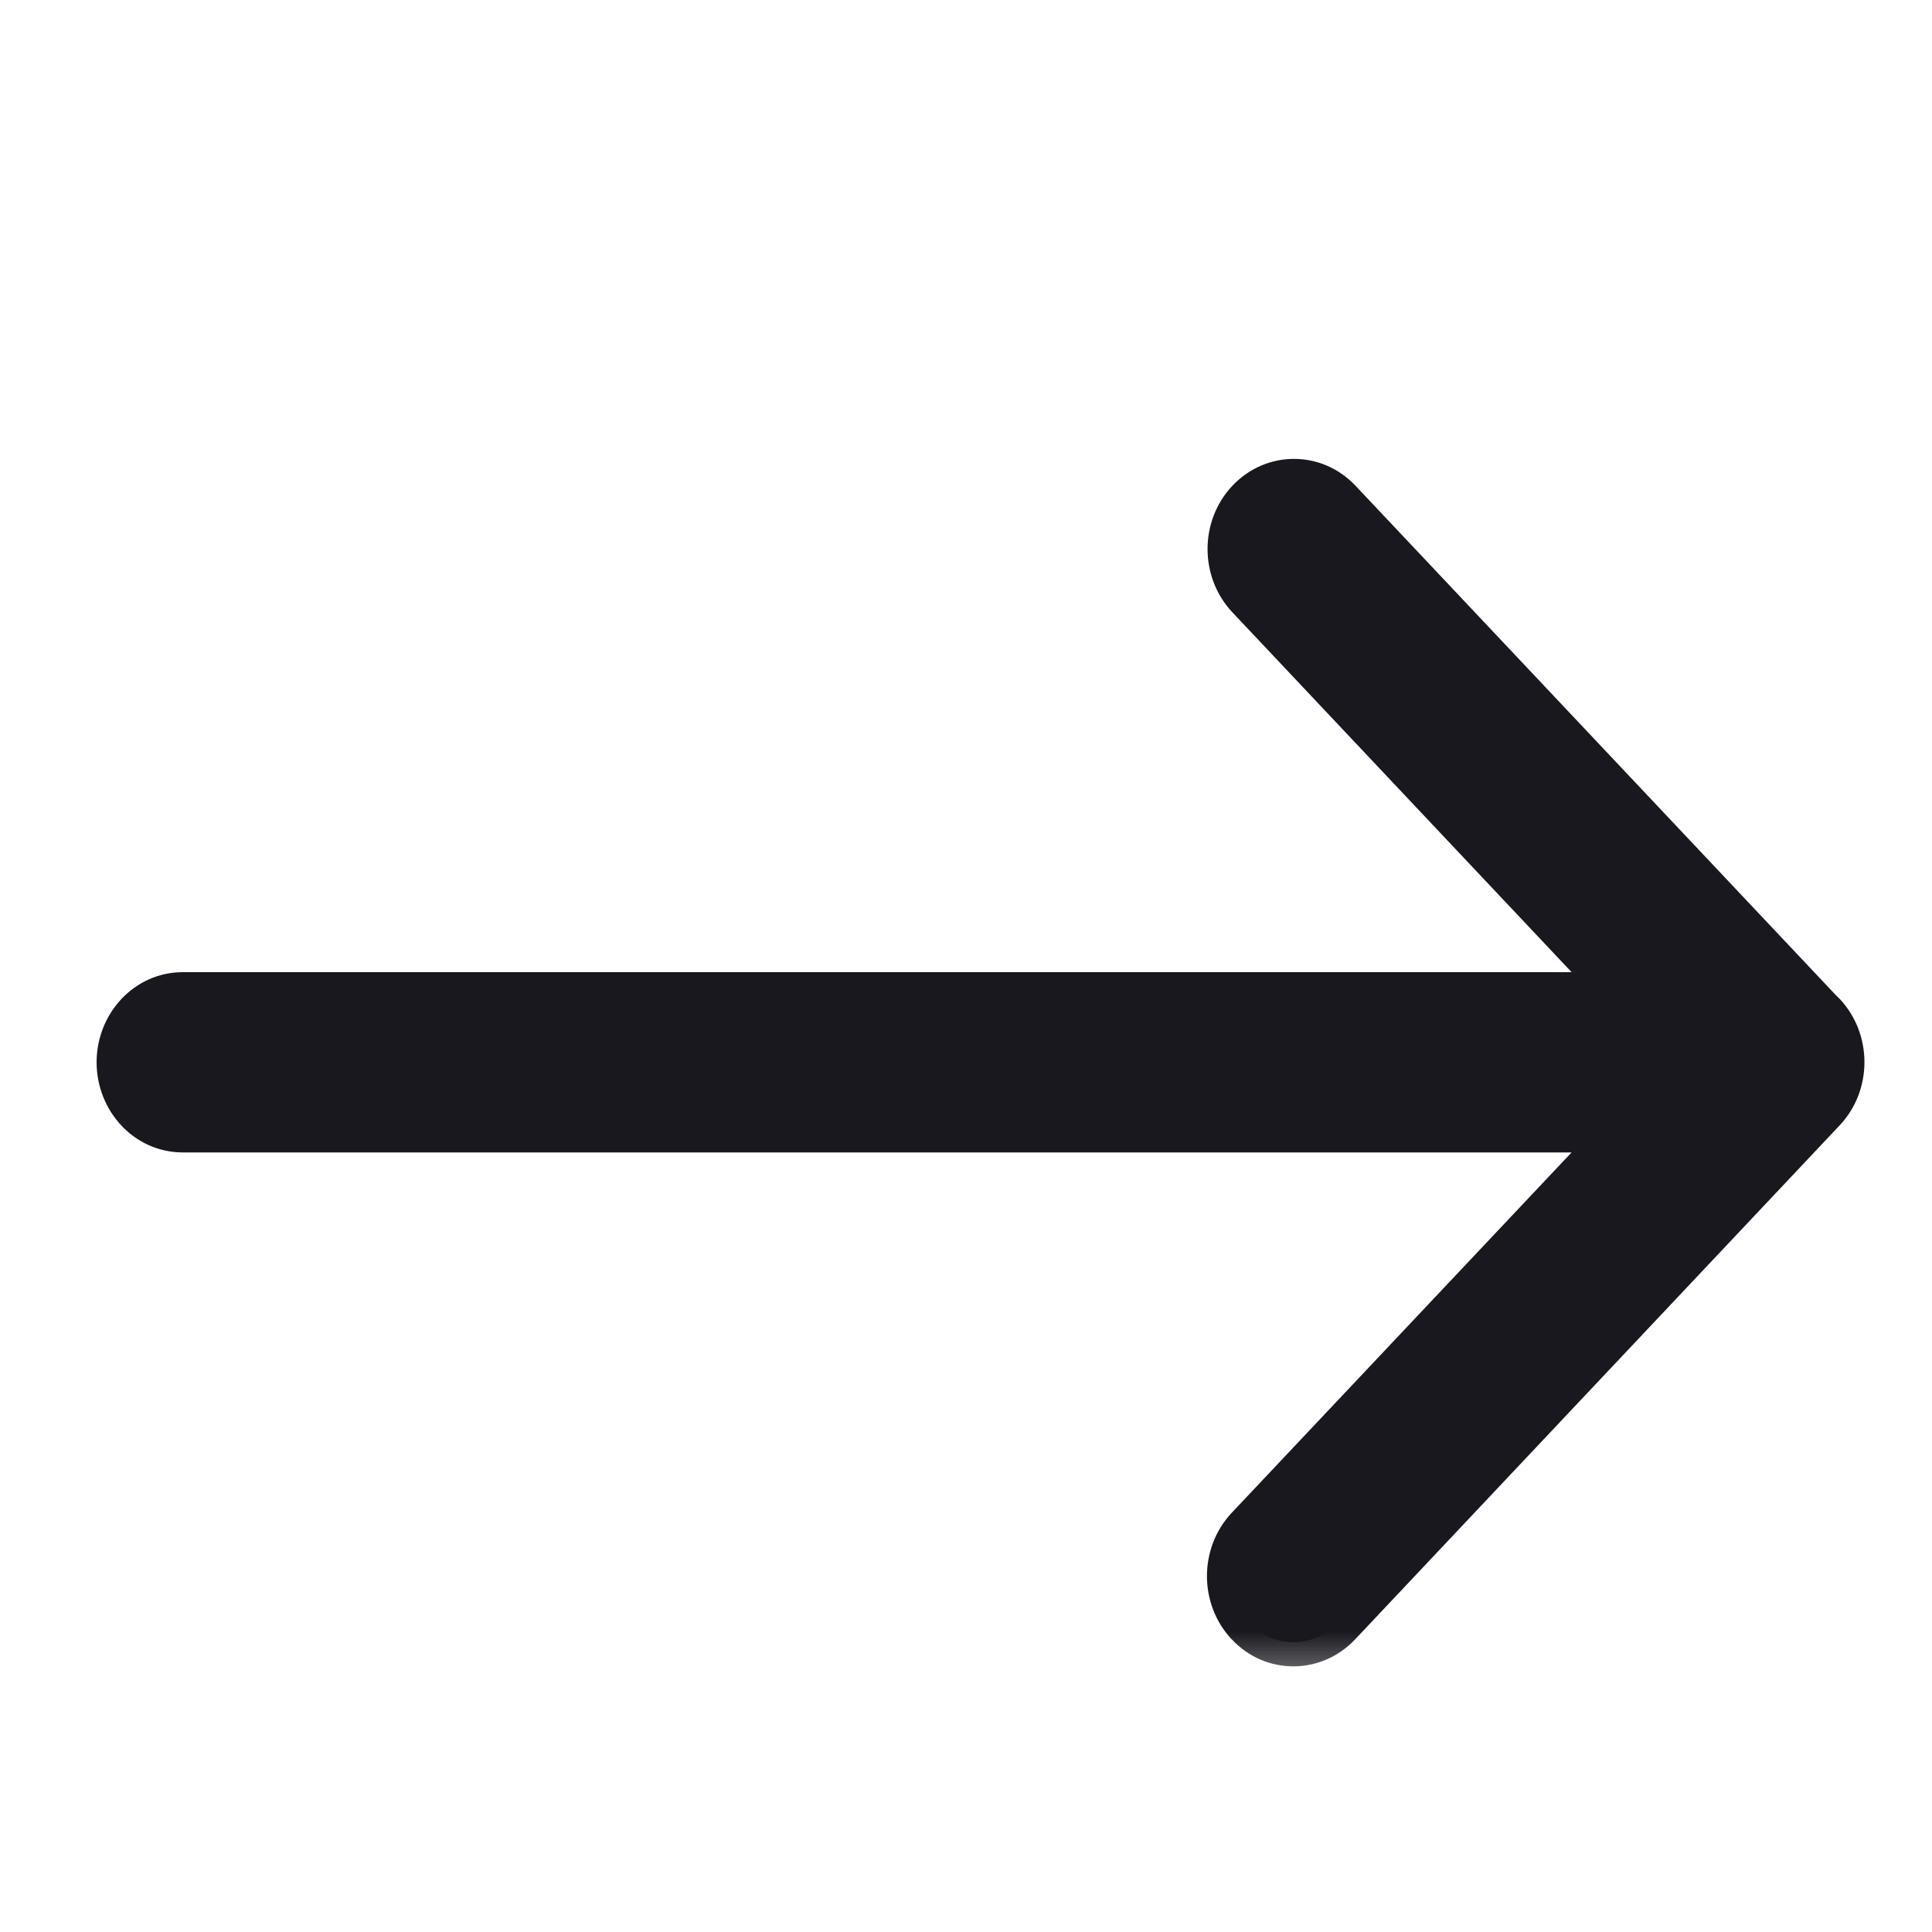 <svg width="16" height="16" viewBox="0 0 16 16" fill="none" xmlns="http://www.w3.org/2000/svg">
<mask id="path-1-outside-1_54_9439" maskUnits="userSpaceOnUse" x="0" y="3" width="16" height="11" fill="black">
<rect fill="white" y="3" width="16" height="11"/>
<path fill-rule="evenodd" clip-rule="evenodd" d="M13.479 9.344H1.515C1.23 9.344 1 9.1 1 8.797C1 8.495 1.23 8.251 1.515 8.251H13.479L10.351 4.934C10.15 4.72 10.15 4.374 10.351 4.16C10.553 3.947 10.88 3.947 11.081 4.16L15.062 8.383C15.072 8.391 15.081 8.4 15.089 8.409C15.29 8.623 15.29 8.97 15.089 9.183L11.076 13.439C10.975 13.547 10.843 13.6 10.711 13.6C10.579 13.6 10.447 13.547 10.347 13.439C10.145 13.226 10.145 12.879 10.347 12.666L13.479 9.344Z"/>
</mask>
<path fill-rule="evenodd" clip-rule="evenodd" d="M13.479 9.344H1.515C1.23 9.344 1 9.1 1 8.797C1 8.495 1.23 8.251 1.515 8.251H13.479L10.351 4.934C10.15 4.72 10.15 4.374 10.351 4.16C10.553 3.947 10.88 3.947 11.081 4.16L15.062 8.383C15.072 8.391 15.081 8.4 15.089 8.409C15.29 8.623 15.29 8.97 15.089 9.183L11.076 13.439C10.975 13.547 10.843 13.6 10.711 13.6C10.579 13.6 10.447 13.547 10.347 13.439C10.145 13.226 10.145 12.879 10.347 12.666L13.479 9.344Z" fill="#18181E"/>
<path d="M13.479 9.344L13.624 9.481L13.942 9.144H13.479V9.344ZM13.479 8.251V8.451H13.942L13.624 8.113L13.479 8.251ZM10.351 4.934L10.497 4.797L10.497 4.797L10.351 4.934ZM10.351 4.16L10.497 4.297L10.351 4.16ZM11.081 4.16L11.226 4.023L11.226 4.023L11.081 4.16ZM15.062 8.383L14.916 8.52L14.927 8.53L15.062 8.383ZM15.089 8.409L14.944 8.547L14.944 8.547L15.089 8.409ZM15.089 9.183L15.235 9.32L15.089 9.183ZM11.076 13.439L11.222 13.577L11.222 13.577L11.076 13.439ZM10.347 13.439L10.493 13.303L10.492 13.302L10.347 13.439ZM10.347 12.666L10.201 12.528L10.347 12.666ZM13.479 9.144H1.515V9.544H13.479V9.144ZM1.515 9.144C1.352 9.144 1.2 9 1.2 8.797H0.8C0.8 9.199 1.109 9.544 1.515 9.544V9.144ZM1.2 8.797C1.2 8.594 1.352 8.451 1.515 8.451V8.051C1.109 8.051 0.8 8.396 0.8 8.797H1.2ZM1.515 8.451H13.479V8.051H1.515V8.451ZM13.624 8.113L10.497 4.797L10.206 5.071L13.333 8.388L13.624 8.113ZM10.497 4.797C10.368 4.66 10.368 4.434 10.497 4.297L10.206 4.023C9.932 4.313 9.932 4.78 10.206 5.071L10.497 4.797ZM10.497 4.297C10.619 4.168 10.813 4.168 10.935 4.297L11.226 4.023C10.946 3.726 10.486 3.726 10.206 4.023L10.497 4.297ZM10.935 4.297L14.917 8.52L15.208 8.246L11.226 4.023L10.935 4.297ZM14.927 8.53C14.932 8.535 14.938 8.541 14.944 8.547L15.235 8.272C15.223 8.26 15.21 8.247 15.198 8.236L14.927 8.53ZM14.944 8.547C15.072 8.683 15.072 8.91 14.944 9.046L15.235 9.32C15.509 9.03 15.509 8.563 15.235 8.272L14.944 8.547ZM14.944 9.046L10.931 13.302L11.222 13.577L15.235 9.32L14.944 9.046ZM10.931 13.302C10.867 13.369 10.788 13.4 10.711 13.4V13.8C10.897 13.8 11.082 13.725 11.222 13.577L10.931 13.302ZM10.711 13.4C10.633 13.4 10.554 13.369 10.493 13.303L10.2 13.575C10.339 13.725 10.524 13.8 10.711 13.8V13.4ZM10.492 13.302C10.364 13.166 10.364 12.939 10.492 12.803L10.201 12.528C9.927 12.819 9.927 13.286 10.201 13.577L10.492 13.302ZM10.492 12.803L13.624 9.481L13.333 9.207L10.201 12.528L10.492 12.803Z" fill="#18181E" mask="url(#path-1-outside-1_54_9439)"/>
</svg>

